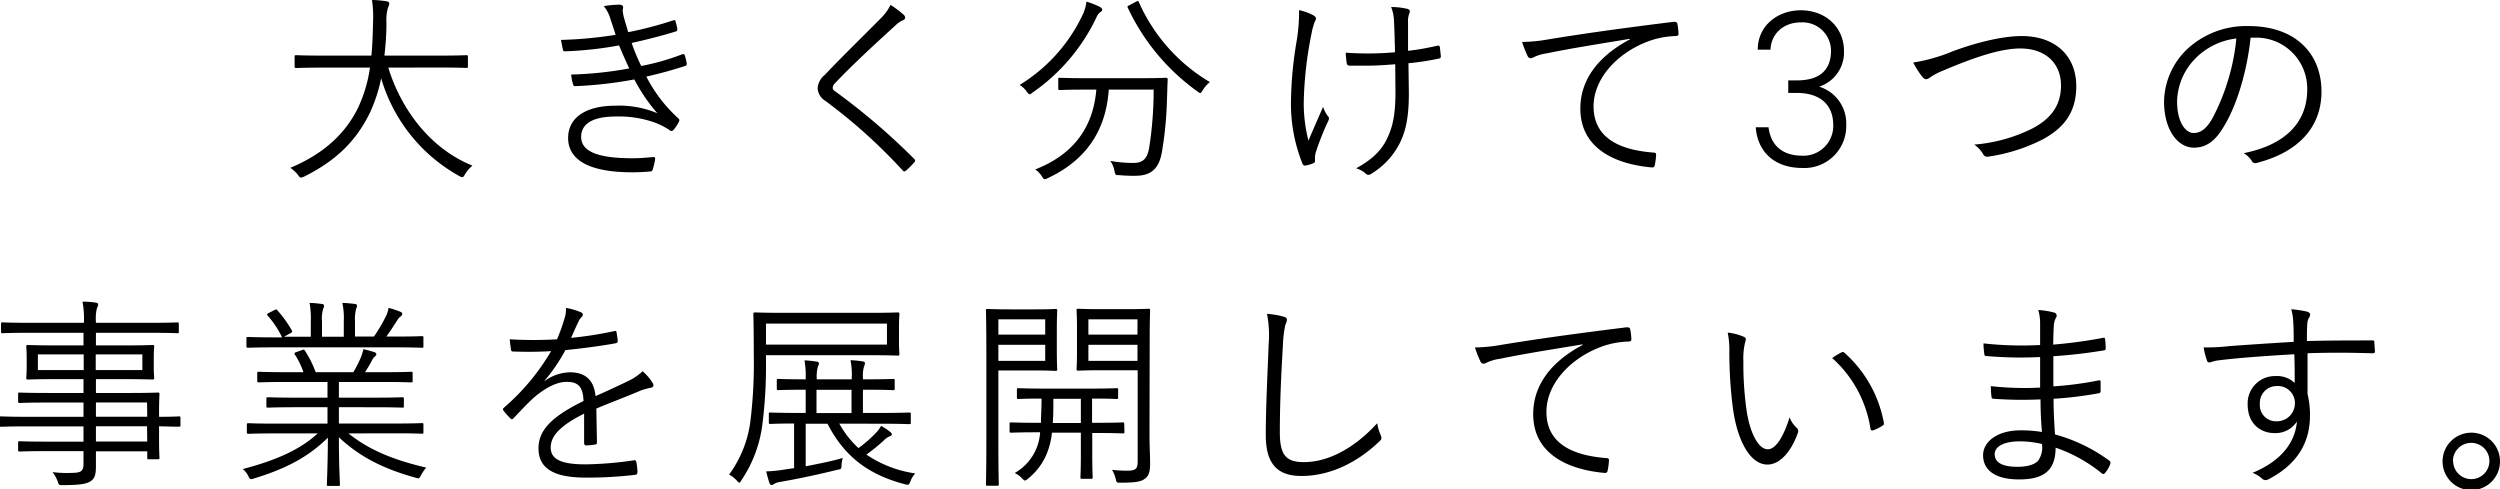 <svg xmlns="http://www.w3.org/2000/svg" viewBox="0 0 491 96.12">
  <title>about_cont02_02_sp</title>
  <g>
    <path d="M324.5,270.3c2.56,8.36,8.4,16,16.52,19.24a7.41,7.41,0,0,0-1.44,1.68c-.24.44-.36.6-.56.6a1.49,1.49,0,0,1-.6-.24,32.26,32.26,0,0,1-15.32-19.2,29.79,29.79,0,0,1-2.2,6.76c-2.76,5.68-6.76,9.48-12.92,12.56a2.16,2.16,0,0,1-.64.2c-.2,0-.32-.16-.6-.56a6.72,6.72,0,0,0-1.48-1.36c6.76-2.8,11-7,13.32-11.84a27.1,27.1,0,0,0,2.32-7.84h-9.16c-3.84,0-5.12.08-5.32.08s-.32,0-.32-.36v-1.84c0-.28,0-.32.32-.32s1.48.08,5.32.08h9.44c.2-2,.28-4.12.32-6.4a23.24,23.24,0,0,0-.2-4.52c.92,0,2,.12,2.84.24.4.08.56.24.56.44a1.7,1.7,0,0,1-.24.76,8.6,8.6,0,0,0-.32,3c0,2.24-.16,4.4-.4,6.48H334.5c3.84,0,5.12-.08,5.32-.08s.32,0,.32.32V270c0,.32,0,.36-.32.36s-1.48-.08-5.32-.08Z" transform="translate(-248.24 -257.02)"/>
    <path d="M368.14,260.78a7.05,7.05,0,0,0-1.32-2.56,19.84,19.84,0,0,1,3.12-.28c.4,0,.68.2.68.48s-.08.4-.08.64a7.31,7.31,0,0,0,.32,1.68c.28,1,.52,1.76.76,2.6a74.63,74.63,0,0,0,8.84-2.32c.24-.08.36-.12.44.16a11.33,11.33,0,0,1,.36,1.48.44.44,0,0,1-.36.56c-3,.92-5.76,1.6-8.6,2.24a37.6,37.6,0,0,0,1.88,4.52,46.74,46.74,0,0,0,8-2.28c.32-.12.44-.08.56.2a10.46,10.46,0,0,1,.36,1.52.43.43,0,0,1-.32.56c-2.44.8-5.08,1.52-7.6,2.08a28.57,28.57,0,0,0,6.24,8.16c.24.24.32.36.16.68a6.8,6.8,0,0,1-1,1.56c-.32.36-.52.4-.88.08a14.53,14.53,0,0,0-2.84-1.44,21,21,0,0,0-7.64-1.2c-4.16,0-6.84,1.2-6.84,4,0,3.08,3.76,4.2,10.12,4.2,1.44,0,2.76-.12,4.08-.24.32,0,.36.16.32.44a12,12,0,0,1-.44,1.92c-.08.32-.16.44-.52.48-1,.08-2,.16-3.52.16-8,0-12.6-2.16-12.6-6.76,0-3.92,3.4-6.32,9.24-6.32a19.3,19.3,0,0,1,8.28,1.48,34.14,34.14,0,0,1-4.52-6.64,80.66,80.66,0,0,1-11.56,1.32c-.32,0-.36,0-.48-.4a8.71,8.71,0,0,1-.36-1.88,72.2,72.2,0,0,0,11.4-1.2c-.64-1.36-1.32-2.92-2-4.52a73,73,0,0,1-10.52,1.16c-.32,0-.44,0-.52-.4s-.24-1.12-.36-1.84a80.78,80.78,0,0,0,10.72-1C368.86,262.94,368.58,262.06,368.14,260.78Z" transform="translate(-248.24 -257.02)"/>
    <path d="M425.74,259.94a.84.84,0,0,1,.28.52.59.59,0,0,1-.4.52,4.8,4.8,0,0,0-1.48,1c-3.92,3.56-8.8,8.08-11.8,11.28a1.51,1.51,0,0,0-.56,1c0,.28.16.48.52.72a129.11,129.11,0,0,1,15.44,13.2c.28.32.36.4,0,.8a18.08,18.08,0,0,1-1.52,1.52c-.32.24-.48.28-.76-.08a106.44,106.44,0,0,0-15.08-13.56,3.13,3.13,0,0,1-1.56-2.52,3.7,3.7,0,0,1,1.4-2.6c3.24-3.44,7.6-7.68,11.16-11.28a9.39,9.39,0,0,0,1.76-2.48A18.49,18.49,0,0,1,425.74,259.94Z" transform="translate(-248.24 -257.02)"/>
    <path d="M464.38,259.38a2.25,2.25,0,0,0-.72.88,37.43,37.43,0,0,1-12.6,14.92c-.32.24-.48.36-.6.36s-.32-.16-.56-.52a4.81,4.81,0,0,0-1.4-1.32,32.38,32.38,0,0,0,12.48-14,8.64,8.64,0,0,0,.64-2.36,15.64,15.64,0,0,1,2.56,1c.36.16.52.36.52.6S464.58,259.22,464.38,259.38Zm7.4,13c3.92,0,5.2-.08,5.44-.08s.36.08.36.36c-.08,1.24-.08,2.56-.16,4.24a70.77,70.77,0,0,1-1,10.08c-.48,2.68-1.72,4.56-5.12,4.56a27.13,27.13,0,0,1-3.2-.12c-.8,0-.8,0-1-.92a4.77,4.77,0,0,0-.8-1.88,25.11,25.11,0,0,0,4.56.4c1.88,0,2.72-.88,3.08-3a73.45,73.45,0,0,0,.88-11.4H466c-.56,8.32-4.72,14-12,17.4a1.89,1.89,0,0,1-.56.2c-.2,0-.32-.16-.6-.6a4.48,4.48,0,0,0-1.28-1.32c7.36-2.88,11.36-8.08,12-15.68h-1.8c-3.88,0-5.16.08-5.36.08s-.32,0-.32-.32v-1.76c0-.28,0-.32.32-.32s1.48.08,5.36.08Zm-.48-15c.48-.24.52-.2.64.12a34.47,34.47,0,0,0,13.92,15.64,6.19,6.19,0,0,0-1.4,1.6c-.24.36-.36.56-.48.56s-.28-.12-.56-.32a42.2,42.2,0,0,1-13.68-16.44c-.16-.32,0-.32.36-.52Z" transform="translate(-248.24 -257.02)"/>
    <path d="M506.14,260c.4.24.56.44.56.64a1.6,1.6,0,0,1-.24.64,13.25,13.25,0,0,0-.64,2.36,74.7,74.7,0,0,0-1.52,13.2,29.4,29.4,0,0,0,.92,7.8c1-2.36,1.8-4.16,2.88-6.64a5.63,5.63,0,0,0,.92,1.8.77.77,0,0,1,.24.48,2.52,2.52,0,0,1-.36.92,58,58,0,0,0-2.24,5.72,4.37,4.37,0,0,0-.16,1c0,.28,0,.52,0,.76a.38.38,0,0,1-.24.36,6.13,6.13,0,0,1-1.56.48.52.52,0,0,1-.64-.32,31.68,31.68,0,0,1-2.28-11.64,75.31,75.31,0,0,1,1.08-12.24,35.36,35.36,0,0,0,.52-6.32A11.75,11.75,0,0,1,506.14,260Zm16.12,9.64c-2,.16-3.92.28-5.6.28-1,0-2,0-3.28,0-.44,0-.56-.16-.64-.48a17.35,17.35,0,0,1-.2-2.08c1.4.12,3,.16,4.48.16s3.52-.08,5.2-.24c-.08-3-.12-4.84-.2-6.12a8,8,0,0,0-.56-2.76,14.1,14.1,0,0,1,3.2.36c.32.12.48.24.48.48a2.5,2.5,0,0,1-.16.56,4.18,4.18,0,0,0-.2,1.64c0,1.56,0,3.56,0,5.56a49,49,0,0,0,5.72-1c.32-.08.48,0,.52.24.08.56.12,1.12.2,1.76,0,.36-.08.48-.36.52a53.17,53.17,0,0,1-6,.92l.08,5.8c0,4.08-.4,7-1.68,9.68a14.85,14.85,0,0,1-5.52,6.12,1.29,1.29,0,0,1-.76.32c-.2,0-.36-.08-.64-.36a4.75,4.75,0,0,0-1.76-.92c3.44-1.88,5.36-3.84,6.52-6.84.84-2.08,1.28-4.56,1.2-9.16Z" transform="translate(-248.24 -257.02)"/>
    <path d="M568.26,264.66c-6,1-11.2,1.8-16.24,2.84a8.61,8.61,0,0,0-2.4.68,2.22,2.22,0,0,1-.76.28.68.68,0,0,1-.56-.36,22.15,22.15,0,0,1-1.12-2.84,31.28,31.28,0,0,0,5-.48c6-1,14.08-2.16,24.8-3.48.4,0,.6.08.68.32a11.37,11.37,0,0,1,.24,2c0,.36-.12.44-.52.48a16.56,16.56,0,0,0-5.84,1.2c-5.84,2.32-10.32,7.24-10.32,12.6,0,6.64,5.8,8.6,11.64,9.08.52,0,.64.12.64.44a12,12,0,0,1-.24,1.92c-.08.44-.2.6-.64.56-6.76-.6-14-3.48-14-11.56,0-5.64,3.48-10.28,9.76-13.6Z" transform="translate(-248.24 -257.02)"/>
    <path d="M599.45,272.81h1.67c4.71,0,6.73-2.2,6.73-5.85a5.59,5.59,0,0,0-5.94-5.54c-3.43,0-5.85,2.28-5.94,5.36h-2.51c0-4.79,4-7.74,8.45-7.74,4.93,0,8.49,3.39,8.49,8a7.07,7.07,0,0,1-4.88,7,7.53,7.53,0,0,1,5.32,7.47,8.23,8.23,0,0,1-8.62,8.5c-5.68,0-8.84-3.39-9.15-8h2.51c.39,3.26,2.42,5.59,6.64,5.59a5.86,5.86,0,0,0,6.07-6c0-3.91-2.46-6.33-7.17-6.33h-1.67Z" transform="translate(-248.24 -257.02)"/>
    <path d="M631.74,267.1c5.36-2,10.28-3,13.56-3,6.64,0,10.72,3.92,10.72,9.84,0,5-2.28,8.12-6.56,10.44a34.05,34.05,0,0,1-10.72,3.4.86.86,0,0,1-1-.48,6,6,0,0,0-1.76-1.88,31.15,31.15,0,0,0,11.32-3.12c3.64-1.88,5.72-4.48,5.72-8.48,0-4.44-3.12-7.28-8-7.28-3.68,0-8.6,1.56-15,4.28a13.57,13.57,0,0,0-2.72,1.4,1.46,1.46,0,0,1-.76.36c-.28,0-.48-.16-.76-.48A16.6,16.6,0,0,1,624,269.3,33.64,33.64,0,0,0,631.74,267.1Z" transform="translate(-248.24 -257.02)"/>
    <path d="M690.26,264.42c-.72,6.76-2.76,13.4-5.28,17.48-1.72,2.92-3.52,4.12-5.88,4.12-3,0-5.84-3.28-5.84-9.08a14.53,14.53,0,0,1,4.64-10.36,17.05,17.05,0,0,1,12-4.44c9,0,14.28,5.24,14.28,12.88,0,6.52-4,11.76-12.72,14a.79.79,0,0,1-1-.44,4.65,4.65,0,0,0-1.56-1.48c7.92-1.56,12.48-5.84,12.48-12.52A10,10,0,0,0,691,264.42Zm-10.6,3.84a12.4,12.4,0,0,0-3.84,8.64c0,4.36,1.8,6.24,3.24,6.24s2.56-.88,3.72-2.92a42.47,42.47,0,0,0,4.68-15.64A13.48,13.48,0,0,0,679.66,268.26Z" transform="translate(-248.24 -257.02)"/>
    <path d="M283.68,340.5c0,.28,0,.32-.28.32s-1.24,0-3.92-.08v2.56c0,2.52.08,3.4.08,3.6s0,.32-.32.32h-1.76c-.28,0-.32,0-.32-.32v-1.24H267.08c0,1.12,0,2.12,0,2.92,0,1.76-.28,2.48-1.12,3s-2.32.72-5.4.72c-.76,0-.76,0-1-.76a7.14,7.14,0,0,0-1-1.8,20.94,20.94,0,0,0,3.52.16c2.16,0,2.56-.32,2.56-1.92v-2.36h-6.88c-4.08,0-5.4.08-5.64.08s-.32,0-.32-.32V344c0-.28,0-.32.32-.32s1.56.08,5.64.08h6.88v-3h-11c-3.72,0-5,.08-5.16.08s-.32,0-.32-.32v-1.4c0-.28,0-.32.32-.32s1.44.08,5.16.08h11v-2.8h-6.88c-4,0-5.4.08-5.64.08s-.32,0-.32-.28v-1.44c0-.28,0-.32.32-.32s1.6.08,5.64.08h6.88v-2.72h-5.28c-4,0-5.44.08-5.64.08s-.32,0-.32-.36.08-.64.08-2.2V327.3c0-1.52-.08-2-.08-2.2s0-.32.32-.32,1.64.08,5.64.08h5.28v-2.48H254c-3.76,0-5,.08-5.24.08s-.32,0-.32-.32v-1.48c0-.28,0-.32.32-.32s1.48.08,5.24.08h10.72a18,18,0,0,0-.28-4.16,17.18,17.18,0,0,1,2.6.2c.28,0,.48.16.48.32a1.7,1.7,0,0,1-.24.76,9,9,0,0,0-.2,2.8v.08H277.8c3.76,0,5-.08,5.24-.08s.32,0,.32.32v1.48c0,.28,0,.32-.32.32s-1.48-.08-5.24-.08H267.08v2.48h5.44c4,0,5.44-.08,5.68-.08s.32,0,.32.32-.08.68-.08,2.2V329c0,1.56.08,2,.08,2.2s0,.36-.32.36-1.64-.08-5.68-.08h-5.44v2.72h6.44c4.08,0,5.52-.08,5.72-.08s.32,0,.32.32-.08,1-.08,3.56v.88c2.68,0,3.72-.08,3.92-.08s.28,0,.28.32Zm-19-13.88h-9v3.08h9Zm11.52,0h-9.16v3.08h9.16Zm.92,9.44H267.08v2.8h10.08Zm0,4.68H267.08v3h10.08Z" transform="translate(-248.24 -257.02)"/>
    <path d="M316.68,342.14c3.84,3.08,8.44,5.12,15.28,6.72a7,7,0,0,0-1,1.44c-.4.76-.4.76-1.16.52-6.4-1.76-11-4.16-15-7.92,0,6,.2,8.56.2,9.24,0,.28,0,.32-.32.32h-1.92c-.28,0-.32,0-.32-.32,0-.68.16-3.12.2-9.16-4,3.92-8.36,6.12-14.48,8-.72.24-.8.24-1.16-.48a4.07,4.07,0,0,0-1.08-1.36c6.56-1.72,11.32-3.84,14.72-7h-8.32c-3.8,0-5,.08-5.24.08s-.36,0-.36-.32v-1.44c0-.28,0-.32.36-.32s1.44.08,5.24.08h10.24V337h-6c-4.08,0-5.48.08-5.68.08s-.32,0-.32-.28v-1.4c0-.32,0-.36.32-.36s1.6.08,5.68.08h6v-3.08h-7.92c-4,0-5.32.08-5.52.08s-.36,0-.36-.32v-1.44c0-.28,0-.32.36-.32s1.52.08,5.52.08h3.2a15.32,15.32,0,0,0-1.68-3.44c-.2-.28-.12-.36.32-.52l1-.36c.4-.16.48-.16.64.08a20.9,20.9,0,0,1,2.12,4.24h7.4a24.75,24.75,0,0,0,1.48-2.92,9.67,9.67,0,0,0,.48-1.6c.72.16,1.32.32,2.12.56.24.08.44.24.44.44s-.2.36-.36.48a2.79,2.79,0,0,0-.56.84,24.5,24.5,0,0,1-1.32,2.2h3.48c4,0,5.32-.08,5.56-.08s.32,0,.32.32v1.44c0,.28,0,.32-.32.32s-1.52-.08-5.56-.08H314.8v3.08h6.76c4.08,0,5.44-.08,5.68-.08s.32,0,.32.36v1.4c0,.24,0,.28-.32.28s-1.6-.08-5.68-.08H314.8v3.2h11c3.8,0,5-.08,5.28-.08s.32,0,.32.32v1.44c0,.28,0,.32-.32.32s-1.48-.08-5.28-.08ZM331.4,325c0,.28,0,.32-.32.32s-1.48-.08-5.28-.08H302.24c-3.8,0-5,.08-5.24.08s-.36,0-.36-.32v-1.44c0-.32,0-.36.36-.36s1.44.08,5.24.08h1.4A18.21,18.21,0,0,0,300.8,319c-.16-.2-.16-.32.24-.52l1.08-.56c.28-.16.4-.16.56,0a23.26,23.26,0,0,1,2.88,4c.12.24.08.32-.24.52l-1.32.72h5.28v-3a16.64,16.64,0,0,0-.24-3.64c.84,0,1.8.12,2.44.2.24,0,.4.16.4.36a1.09,1.09,0,0,1-.16.56,6.78,6.78,0,0,0-.24,2.52v3h4.28v-3a14.31,14.31,0,0,0-.28-3.64c.84,0,1.84.12,2.48.2.24,0,.4.16.4.36a1.53,1.53,0,0,1-.16.52,8.09,8.09,0,0,0-.24,2.52v3h3.72a30,30,0,0,0,2.24-3.76,6.11,6.11,0,0,0,.64-1.88,19,19,0,0,1,2.28.76c.24.08.4.24.4.4a.55.55,0,0,1-.32.52,2.67,2.67,0,0,0-.68.8c-.64,1-1.36,2.12-2.12,3.16h1.68c3.8,0,5-.08,5.28-.08s.32,0,.32.36Z" transform="translate(-248.24 -257.02)"/>
    <path d="M365.48,343.86c0,.32-.08.44-.44.48a11,11,0,0,1-1.72.16c-.24,0-.36-.2-.36-.48,0-1.76,0-3.72,0-5.76-4.4,2.2-6.56,4.24-6.56,6.64s2.2,3.32,6.84,3.32a70.43,70.43,0,0,0,9.52-.8.33.33,0,0,1,.44.28,11.39,11.39,0,0,1,.24,2c0,.36-.16.52-.32.56a79,79,0,0,1-9.88.56c-5.6,0-9.24-1.44-9.24-5.72,0-3.36,2.2-6.08,8.84-9.32-.08-2.72-1-3.8-3.36-3.76-1.72,0-4,1-6.56,3.24-1.44,1.36-2.4,2.4-3.8,3.88-.24.28-.4.28-.6.08a13,13,0,0,1-1.4-1.56c-.12-.24-.16-.32.08-.56a43.92,43.92,0,0,0,9.28-11.12c-2.48.16-4.92.16-7.44.08-.32,0-.4-.12-.44-.4-.08-.48-.2-1.36-.24-2a80.06,80.06,0,0,0,9.28,0,35.39,35.39,0,0,0,1.44-4,6,6,0,0,0,.32-2.16,12.93,12.93,0,0,1,3,.88.5.5,0,0,1,.08.88,3.71,3.71,0,0,0-.72,1.12c-.48,1-.84,1.84-1.36,3a75.53,75.53,0,0,0,8.44-1.32c.32-.08.4-.08.48.16.08.56.2,1.12.24,1.76,0,.28-.08.4-.52.48-3.16.56-6.56,1-9.76,1.32a33.54,33.54,0,0,1-4.08,6l0,.08a8.67,8.67,0,0,1,5-1.72c3,0,4.72,1.56,5,4.68,2-.88,4.24-1.92,6.24-2.88a11,11,0,0,0,3-2,9.61,9.61,0,0,1,2,2.32c.32.6,0,.84-.4.92a11.7,11.7,0,0,0-2.2.64c-3,1.28-5.56,2.2-8.48,3.44Z" transform="translate(-248.24 -257.02)"/>
    <path d="M424.8,323.9c0,1.88.08,2.44.08,2.64s0,.32-.32.32-1.64-.08-5.68-.08h-20.2v1.52a89.68,89.68,0,0,1-.68,11.84,25.25,25.25,0,0,1-4.12,11.16c-.2.36-.32.52-.44.52s-.24-.16-.48-.4a5.7,5.7,0,0,0-1.52-1.2,22.55,22.55,0,0,0,4.24-11,93,93,0,0,0,.6-12.6c0-5.44-.08-7.68-.08-7.88s0-.36.32-.36,1.68.08,5.68.08h16.68c4,0,5.48-.08,5.68-.08s.32,0,.32.36-.08.76-.08,2.64Zm-2.36-3.32H398.68v4.12h23.76Zm-9.36,19.64a19.07,19.07,0,0,0,3.76,4.8,22.87,22.87,0,0,0,3.36-2.92,5.64,5.64,0,0,0,1.08-1.44,13.43,13.43,0,0,1,1.76,1.16c.24.2.36.32.36.48s-.16.32-.4.4a3.74,3.74,0,0,0-1.24.88,36.54,36.54,0,0,1-3.36,2.72A22.9,22.9,0,0,0,428,350a4.45,4.45,0,0,0-.92,1.48c-.32.8-.36.84-1.16.64-7.08-1.88-11.8-5.36-15.16-11.88h-4.28v8.36c2.44-.48,5.16-1,7.28-1.64a7,7,0,0,0-.24,1.32c0,.88-.08.88-.8,1-3.52.88-7.84,1.8-11.08,2.36a3.51,3.51,0,0,0-1.32.4,1.19,1.19,0,0,1-.52.24c-.16,0-.32-.08-.44-.4-.24-.72-.44-1.44-.64-2.28a24.52,24.52,0,0,0,3.32-.32l2.16-.32v-8.76c-3.24,0-4.48.08-4.68.08s-.28,0-.28-.32v-1.6c0-.28,0-.32.28-.32s1.6.08,5.56.08h1.4v-4.56c-3.84,0-5.16.08-5.36.08s-.32,0-.32-.36v-1.52c0-.28,0-.32.32-.32s1.52.08,5.36.08v-.24a17.31,17.31,0,0,0-.24-3.48,16,16,0,0,1,2.32.24c.28,0,.52.12.52.36a1.72,1.72,0,0,1-.2.6,7.22,7.22,0,0,0-.24,2.2v.32h6.88v-.28a14.28,14.28,0,0,0-.24-3.48,18,18,0,0,1,2.36.24c.28,0,.48.16.48.36a2,2,0,0,1-.2.68,6.6,6.6,0,0,0-.2,2.12v.36h.56c3.88,0,5.16-.08,5.36-.08s.32,0,.32.32v1.52c0,.32,0,.36-.32.36s-1.48-.08-5.36-.08h-.56v4.56h3.4c4.08,0,5.44-.08,5.68-.08s.32,0,.32.32V340c0,.28,0,.32-.32.32s-1.6-.08-5.68-.08Zm2.4-6.64H408.6v4.56h6.88Z" transform="translate(-248.24 -257.02)"/>
    <path d="M455.8,325.86c0,2.48.08,3.48.08,3.68s0,.32-.32.32-1.2-.08-4-.08h-7.24v14c0,5.72.08,8.08.08,8.32s0,.32-.32.32H442.2c-.28,0-.32,0-.32-.32s.08-2.6.08-8.32V326.42c0-5.72-.08-8.16-.08-8.4s0-.32.32-.32,1.56.08,4.52.08h4.84c2.8,0,3.8-.08,4-.08s.32,0,.32.32-.08,1.24-.08,3.68Zm-2.28-6.12h-9.2v3h9.2Zm0,5h-9.2v3.16h9.2Zm15.56,17.08c0,.28,0,.32-.32.32s-1.52-.08-5.44-.08h-.56v4.28c0,3,.08,4.16.08,4.4s0,.32-.32.32h-1.76c-.28,0-.32,0-.32-.32s.08-1.44.08-4.4V342h-5.68a14.5,14.5,0,0,1-1.2,4.56,12.32,12.32,0,0,1-3.56,4.52c-.24.2-.4.32-.52.32s-.32-.16-.64-.48a4.39,4.39,0,0,0-1.4-1,9.85,9.85,0,0,0,5-8h-.24c-3.92,0-5.2.08-5.44.08s-.32,0-.32-.32V340.3c0-.28,0-.32.32-.32s1.52.08,5.44.08h.4c0-1.24.12-2.8.12-4.76-3.2,0-4.36.08-4.48.08-.32,0-.36,0-.36-.32v-1.48c0-.28,0-.32.36-.32.16,0,1.4.08,5.16.08h8.88c3.76,0,5-.08,5.2-.08s.28,0,.28.32v1.48c0,.28,0,.32-.28.32s-1.4-.08-4.84-.08v4.76h.56c3.92,0,5.24-.08,5.44-.08s.32,0,.32.32Zm-8.56-6.48h-5.4c0,1.88,0,3.44-.12,4.76h5.52ZM474,342.22c0,2.2.12,4.28.12,5.8,0,1.76-.28,2.44-1,3s-1.64.8-4.84.8c-.76,0-.72,0-.92-.76a6,6,0,0,0-.72-1.76,24.7,24.7,0,0,0,2.92.16c1.76,0,2.12-.32,2.12-1.92v-17.8h-7.32c-3.12,0-4.12.08-4.32.08s-.36,0-.36-.32.08-1,.08-3.44v-4.64c0-2.44-.08-3.2-.08-3.44s0-.32.36-.32,1.2.08,4.32.08h5.12c3.08,0,4.12-.08,4.32-.08s.32,0,.32.32-.08,1.84-.08,5.72Zm-2.36-22.48H462v3h9.64Zm0,5H462v3.16h9.64Z" transform="translate(-248.24 -257.02)"/>
    <path d="M500.36,319.22c.44.12.64.32.64.6a3.05,3.05,0,0,1-.32,1,22.79,22.79,0,0,0-.48,4.12c-.36,6-.6,11.52-.6,17,0,4.48,1.24,5.84,4.72,5.84,5.08,0,10.28-3.08,14.4-7.64a9.47,9.47,0,0,0,.68,2.32,2,2,0,0,1,.16.56c0,.24-.12.44-.48.76-4.2,4-9.52,6.72-15.24,6.72-4.52,0-7-2.16-7-8,0-5.68.36-12.2.56-17.84a22,22,0,0,0-.32-6A15.89,15.89,0,0,1,500.36,319.22Z" transform="translate(-248.24 -257.02)"/>
    <path d="M559,324.66c-6,1-11.2,1.8-16.24,2.84a8.61,8.61,0,0,0-2.4.68,2.22,2.22,0,0,1-.76.28.68.68,0,0,1-.56-.36,22.15,22.15,0,0,1-1.12-2.84,31.28,31.28,0,0,0,5-.48c6-1,14.08-2.16,24.8-3.48.4,0,.6.08.68.32a11.37,11.37,0,0,1,.24,2c0,.36-.12.44-.52.48a16.56,16.56,0,0,0-5.84,1.2c-5.84,2.32-10.32,7.24-10.32,12.6,0,6.64,5.8,8.6,11.64,9.08.52,0,.64.12.64.44a12,12,0,0,1-.24,1.92c-.08.44-.2.6-.64.56-6.76-.6-14-3.48-14-11.56,0-5.64,3.48-10.28,9.76-13.6Z" transform="translate(-248.24 -257.02)"/>
    <path d="M590.76,323.18c.24.12.36.28.36.44a3,3,0,0,1-.16.72,13.76,13.76,0,0,0-.32,3.68,63.87,63.87,0,0,0,.56,9.08c.6,4.72,2.32,8.16,4.24,8.16,1.6,0,3.12-2.56,4.28-6.28a5.08,5.08,0,0,0,1.32,2,.89.89,0,0,1,.32,1c-1.12,3.24-3.28,6.28-6,6.28-3.36,0-5.88-4.64-6.76-10.92a87.77,87.77,0,0,1-.72-11.16,17,17,0,0,0-.32-3.84A11,11,0,0,1,590.76,323.18Zm19.08,3.08c.24-.12.44-.16.6,0a24.25,24.25,0,0,1,7.8,13.84.46.46,0,0,1-.28.52,7.92,7.92,0,0,1-1.84.92.37.37,0,0,1-.52-.32,23.31,23.31,0,0,0-7.52-13.88A16.35,16.35,0,0,1,609.84,326.26Z" transform="translate(-248.24 -257.02)"/>
    <path d="M649,335.46a77.87,77.87,0,0,1-9.2-.12c-.32,0-.4-.12-.44-.48a16.94,16.94,0,0,1-.12-2,59.7,59.7,0,0,0,9.68.28c0-2,0-4,0-6a76.23,76.23,0,0,1-10.6-.2c-.24,0-.32-.12-.36-.4a14.21,14.21,0,0,1-.16-2.08,67.83,67.83,0,0,0,11.12.32c0-1.64,0-2.76,0-4.24a9.55,9.55,0,0,0-.36-2.64,16.12,16.12,0,0,1,3.16.52.62.62,0,0,1,.36.92,3.74,3.74,0,0,0-.48,1.84c-.08,1.28-.08,2.16-.12,3.52a93.46,93.46,0,0,0,9.76-1.32c.32-.08.4,0,.44.28a15,15,0,0,1,.12,1.76c0,.32-.16.4-.28.4a99.35,99.35,0,0,1-10,1.16c0,2,0,4,0,5.92a66.88,66.88,0,0,0,8.84-1.16c.28-.08.4,0,.44.2,0,.48,0,1.24,0,1.92,0,.24-.12.36-.4.4a73.19,73.19,0,0,1-8.84,1.08c0,2.48.12,4.56.28,7a32.5,32.5,0,0,1,10.68,5.16c.2.16.28.32.16.68a5.37,5.37,0,0,1-1,1.72c-.2.24-.36.28-.6.12a29.48,29.48,0,0,0-9.12-5.08c0,4.48-2.32,6.24-7.16,6.24-4.68,0-7.08-1.8-7.08-4.76,0-2.6,2.72-4.88,7.36-4.88a25.3,25.3,0,0,1,4.2.32C649.08,339.54,649,337.78,649,335.46Zm-4,8.24c-3.36,0-5,1.08-5,2.52,0,1.68,1.56,2.48,4.48,2.48,1.84,0,3.36-.4,4.08-1.24a4.51,4.51,0,0,0,.72-3.24A18.92,18.92,0,0,0,645,343.7Z" transform="translate(-248.24 -257.02)"/>
    <path d="M714.68,326c0,.36-.12.4-.52.4-4.28-.12-8.2-.16-12.72,0,0,2.52,0,5.28,0,8a17.07,17.07,0,0,1,.48,4.2c0,5-2.16,9.32-7.8,12.36a2.1,2.1,0,0,1-.92.36,1.16,1.16,0,0,1-.72-.32,6,6,0,0,0-1.84-1.12c5.72-2.36,8.36-6,8.72-10.08a5,5,0,0,1-4.4,2.28c-2.76,0-5.28-1.84-5.28-5.64a5.36,5.36,0,0,1,5.48-5.56,5,5,0,0,1,3.76,1.36c0-2,0-3.76-.08-5.64-5.72.32-11.12.72-14.92,1.2-1,.12-1.44.4-1.76.4a.47.47,0,0,1-.48-.4,13,13,0,0,1-.64-2.56,35.78,35.78,0,0,0,5-.24c3.24-.24,7.36-.52,12.68-.84,0-1.64,0-2.44-.08-3.72a10.61,10.61,0,0,0-.4-2.68,20.19,20.19,0,0,1,3,.44c.44.12.72.32.72.6a1.49,1.49,0,0,1-.28.72,2.34,2.34,0,0,0-.28,1.08c-.08.88-.08,1.64-.08,3.4,4.44-.12,8.36-.12,12.8-.12.36,0,.44,0,.44.44Zm-22.6,10.32a3.16,3.16,0,0,0,3.24,3.44,3.53,3.53,0,0,0,3.64-3.52,3.34,3.34,0,0,0-3.56-3.4A3.3,3.3,0,0,0,692.08,336.34Z" transform="translate(-248.24 -257.02)"/>
    <path d="M739.24,347.58A5.64,5.64,0,1,1,733.6,342,5.62,5.62,0,0,1,739.24,347.58Zm-9.2,0A3.56,3.56,0,1,0,733.6,344,3.57,3.57,0,0,0,730,347.58Z" transform="translate(-248.24 -257.02)"/>
  </g>
</svg>
